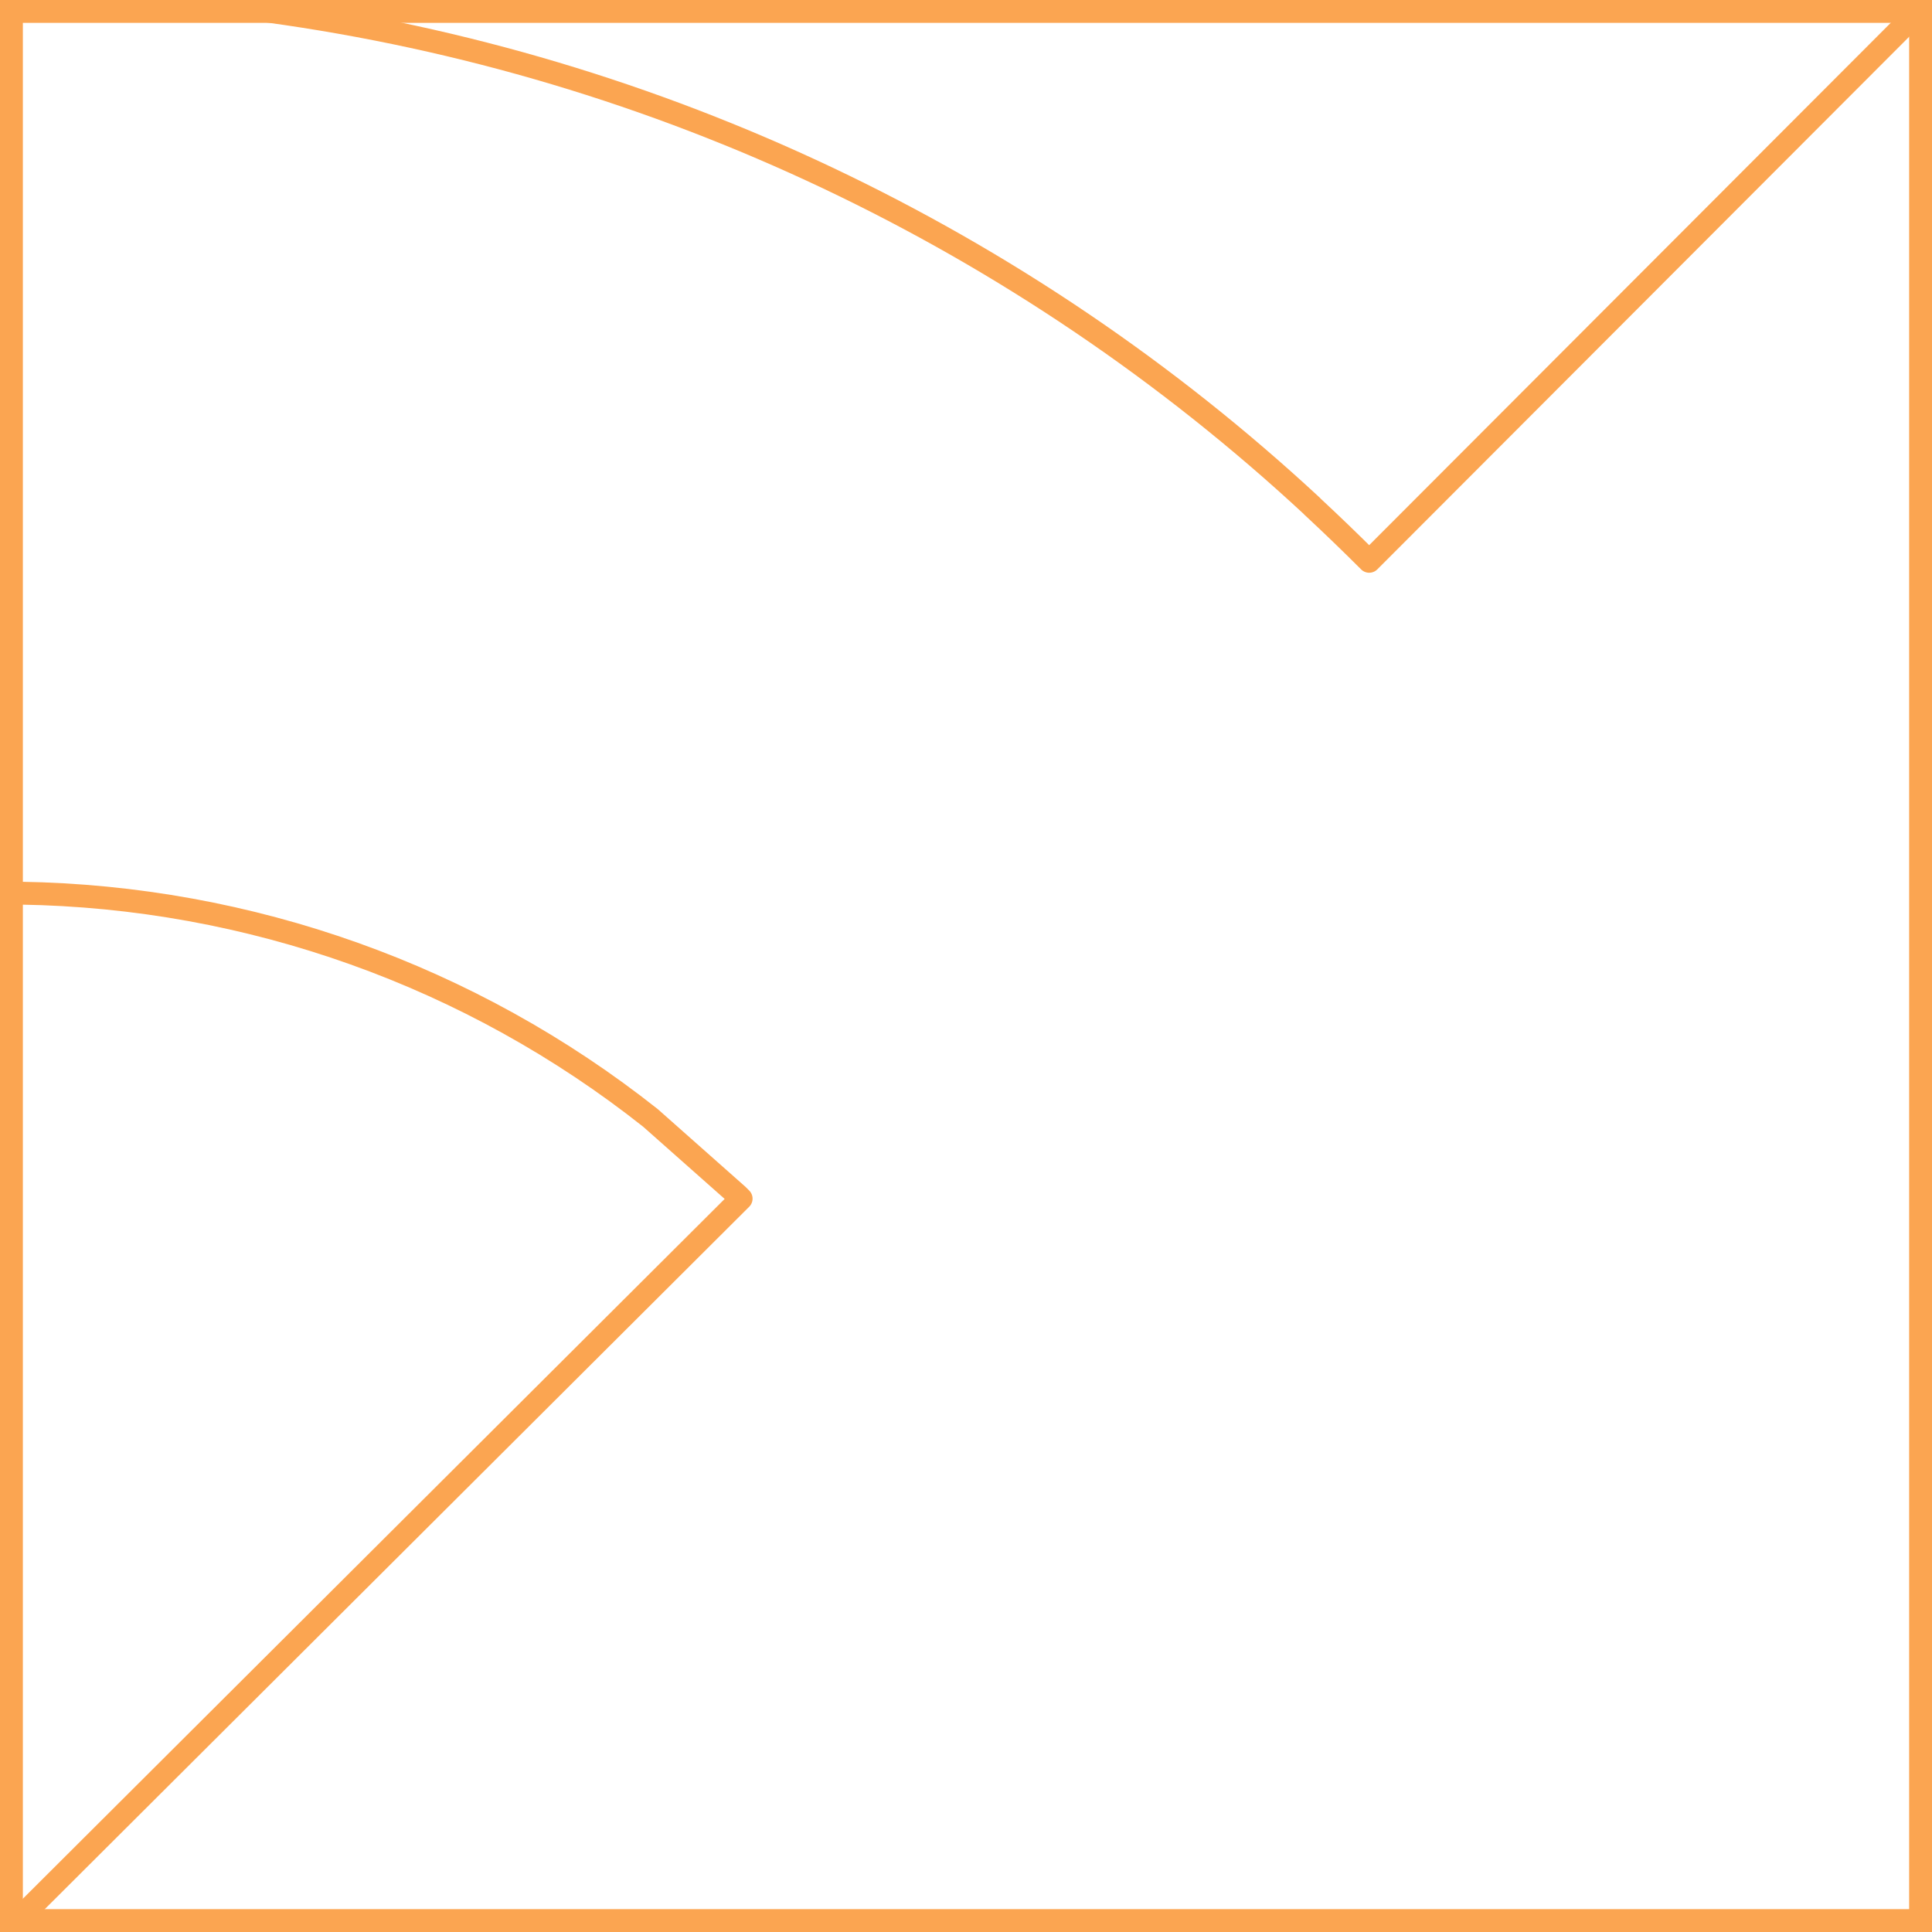 <?xml version="1.0" encoding="UTF-8"?>
<svg id="Warstwa_1" data-name="Warstwa 1" xmlns="http://www.w3.org/2000/svg" viewBox="0 0 169 169">
  <rect x="0" y="0" width="169" height="169" fill="#333333" stroke="none"/>
  <defs>
    <style>
      .cls-1 {
        fill: #fff;
      }

      .cls-2 {
        fill: #fba551;
      }

      .cls-3 {
        fill: none;
        stroke: #fba551;
        stroke-linejoin: round;
        stroke-width: 2px;
      }
    </style>
  </defs>
  <g id="Rectangle_141" data-name="Rectangle 141">
    <rect class="cls-1" x="1" y="1" width="167" height="167"/>
    <path class="cls-2" d="M167,2V167H2V2H167M169,0H0V169H169V0h0Z"/>
  </g>
  <path id="Path_146" data-name="Path 146" class="cls-3" d="M1.98,167.52l62.85-62.67-.3-.3-7.63-6.76c-15.69-12.43-35.07-19.35-55.12-19.66"/>
  <path id="Path_147" data-name="Path 147" class="cls-3" d="M23.41,.97C57.57,5.66,89.46,20.78,114.77,44.27h0l.02,.03c1.69,1.57,3.35,3.17,4.98,4.8L167.84,.96"/>
</svg>